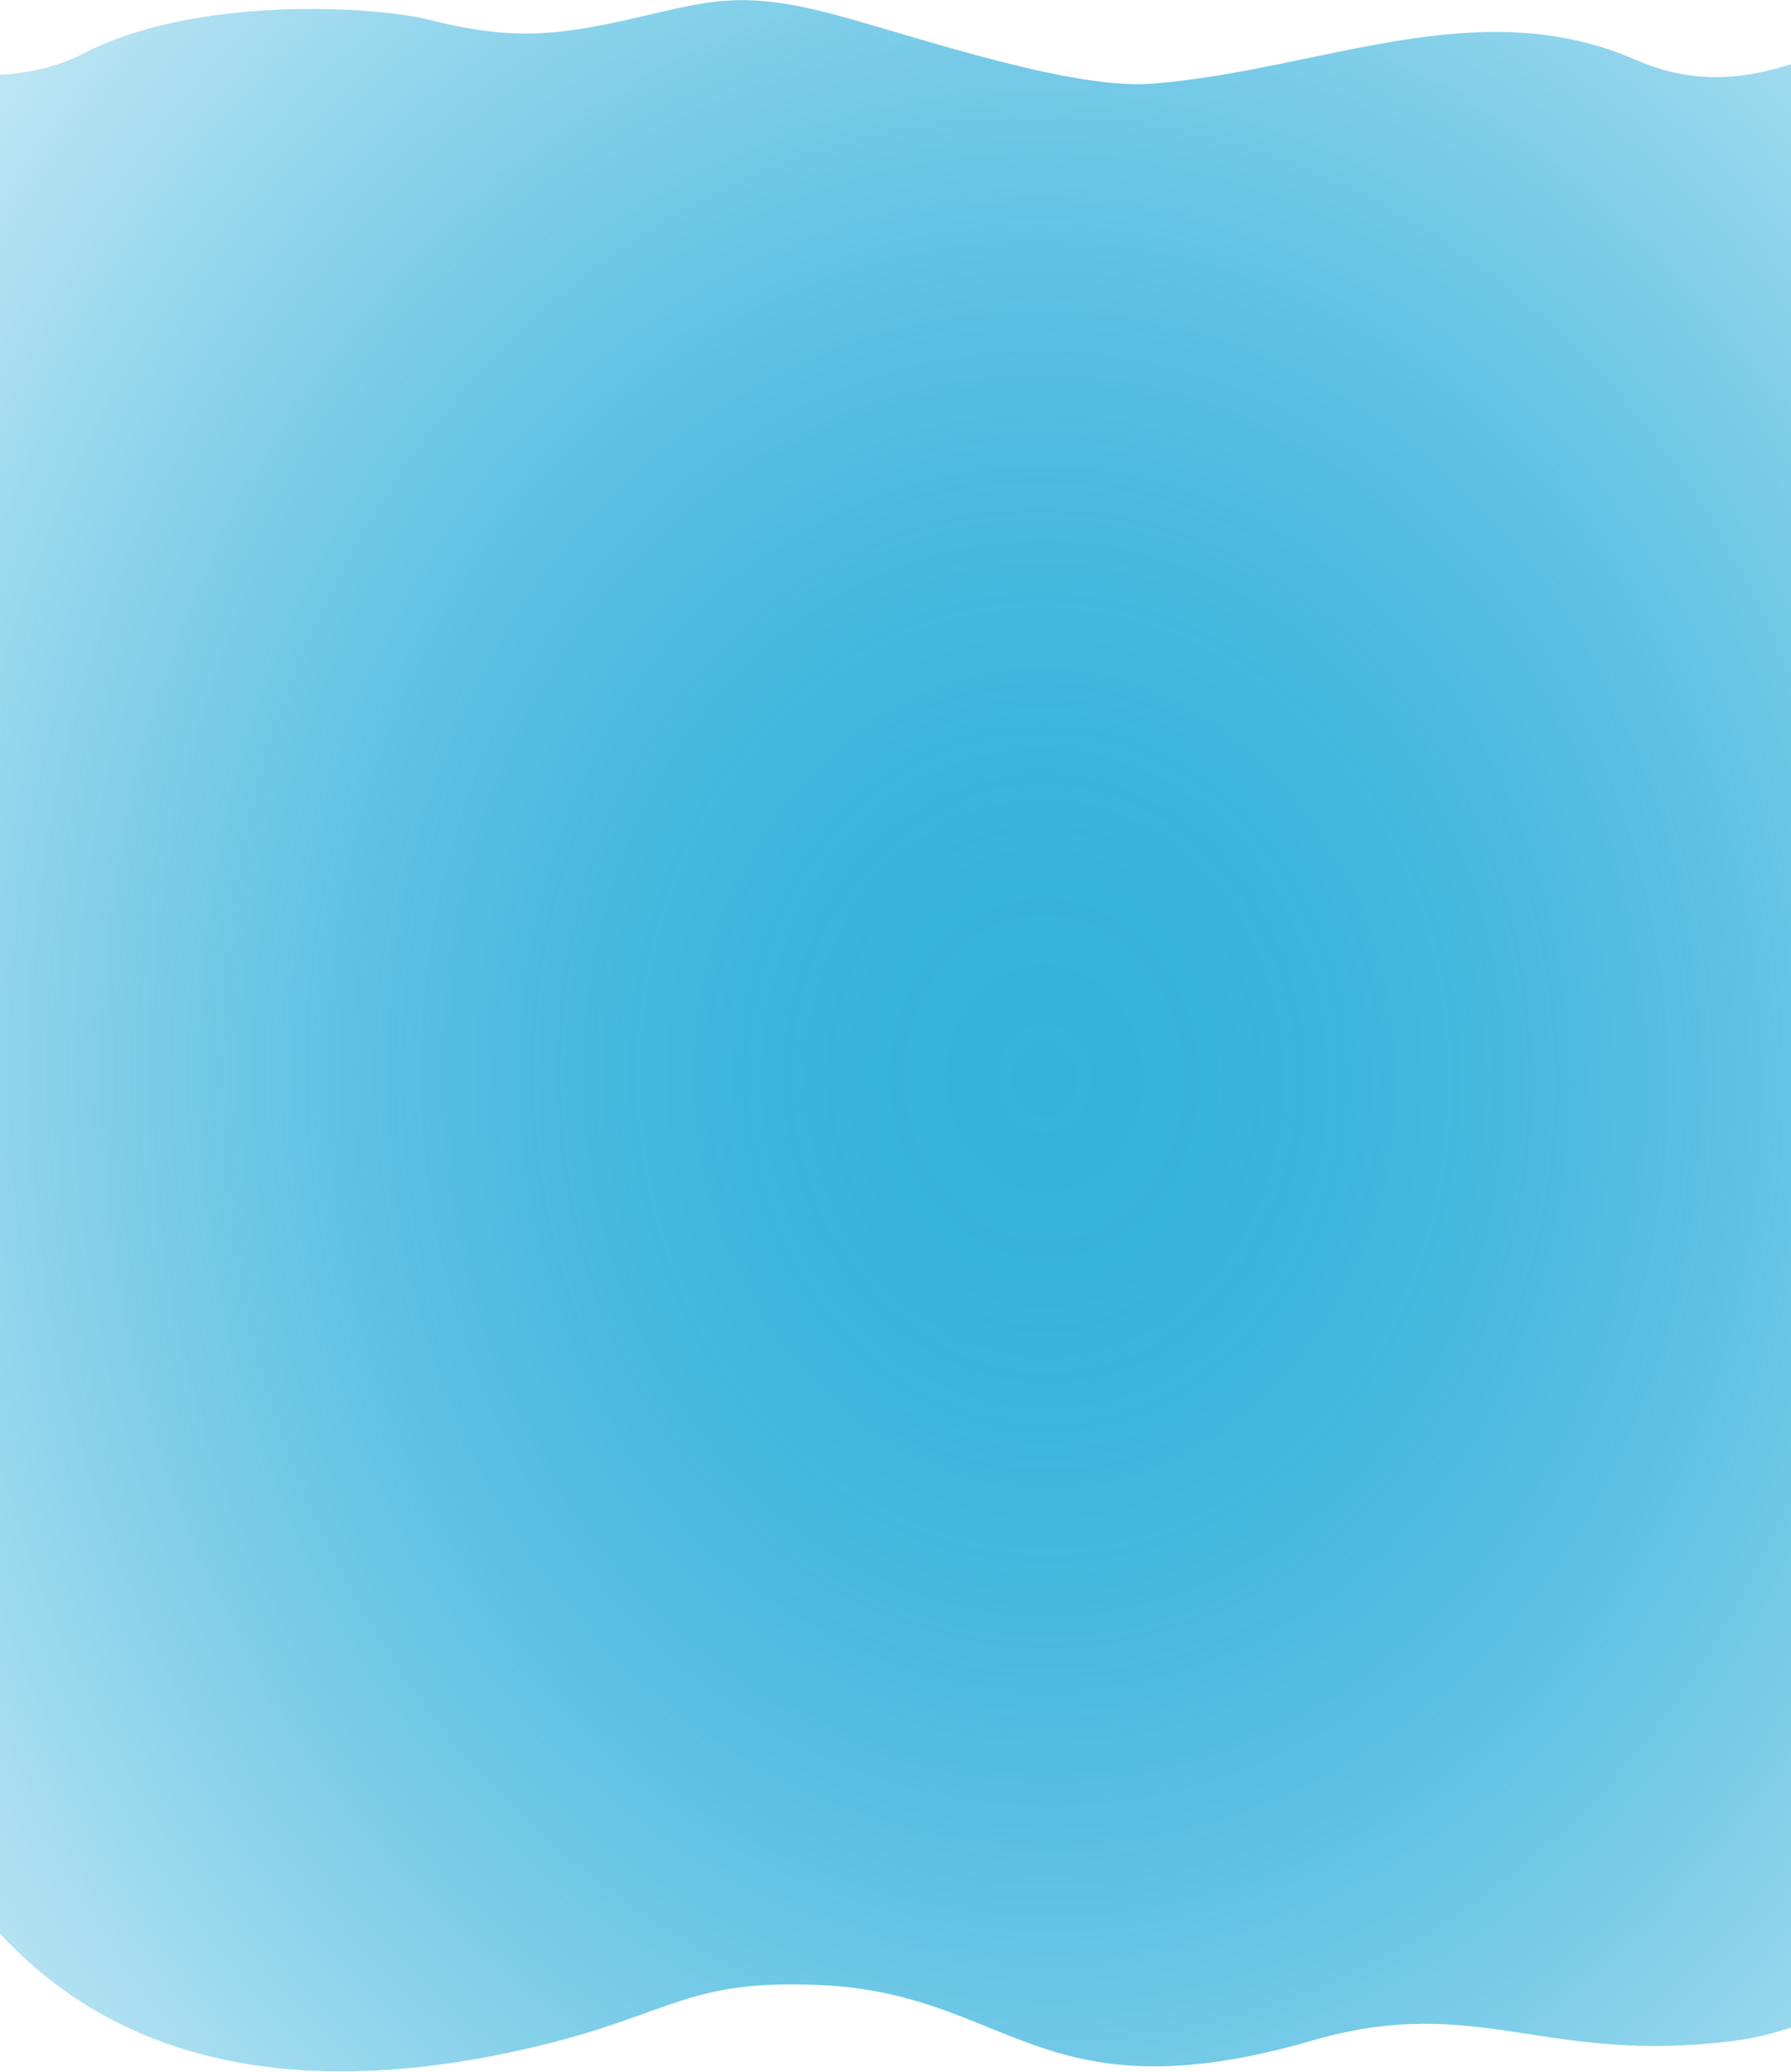 <?xml version="1.0" encoding="UTF-8"?> <svg xmlns="http://www.w3.org/2000/svg" width="1440" height="1665" viewBox="0 0 1440 1665" fill="none"> <path fill-rule="evenodd" clip-rule="evenodd" d="M-262.089 842.755C-282.104 617.142 -376.609 214.459 -230.294 67.354C-177.484 14.259 -30.5 93.749 67.207 42.947C157.904 -4.211 303.225 5.308 344.813 15.853C410.208 32.434 446.24 28.747 504.498 15.841C569 1.553 593.556 -9.822 677.784 13.559C745.802 32.44 863.545 72.266 926.5 67.262C1062.4 56.46 1187.63 -7.556 1315.35 48.162C1454.02 108.656 1529.84 -57.697 1612.73 86.875C1698.51 236.47 1706.44 673.453 1731.07 851.844C1759.83 1060.16 1768.84 1298.93 1653.36 1460.16C1599.84 1534.88 1498.99 1626.04 1396.33 1639.83C1242.85 1660.43 1188.53 1601.33 1055.52 1639.82C836 1703.35 812.667 1602.3 660 1595.36C541.662 1589.99 540.031 1623.94 398.23 1651.84C212.63 1688.35 45.288 1651.98 -52.359 1482.1C-158.765 1296.97 -242.339 1065.4 -262.089 842.755Z" fill="url(#paint0_radial_219_1354)"></path> <defs> <radialGradient id="paint0_radial_219_1354" cx="0" cy="0" r="1" gradientUnits="userSpaceOnUse" gradientTransform="translate(841.25 870.024) rotate(177.911) scale(1823.46 2153.93)"> <stop stop-color="#36B2DC"></stop> <stop offset="0.067" stop-color="#36B2DC" stop-opacity="0.991"></stop> <stop offset="0.133" stop-color="#36B2DC" stop-opacity="0.964"></stop> <stop offset="0.2" stop-color="#36B2DC" stop-opacity="0.918"></stop> <stop offset="0.267" stop-color="#36B2DC" stop-opacity="0.853"></stop> <stop offset="0.333" stop-color="#36B2DC" stop-opacity="0.768"></stop> <stop offset="0.4" stop-color="#36B2DC" stop-opacity="0.668"></stop> <stop offset="0.467" stop-color="#36B2DC" stop-opacity="0.557"></stop> <stop offset="0.533" stop-color="#36B2DC" stop-opacity="0.443"></stop> <stop offset="0.6" stop-color="#36B2DC" stop-opacity="0.332"></stop> <stop offset="0.667" stop-color="#36B2DC" stop-opacity="0.232"></stop> <stop offset="0.733" stop-color="#36B2DC" stop-opacity="0.147"></stop> <stop offset="0.8" stop-color="#36B2DC" stop-opacity="0.082"></stop> <stop offset="0.867" stop-color="#36B2DC" stop-opacity="0.036"></stop> <stop offset="0.933" stop-color="#36B2DC" stop-opacity="0.01"></stop> <stop offset="1" stop-color="#36B2DC" stop-opacity="0"></stop> </radialGradient> </defs> </svg> 